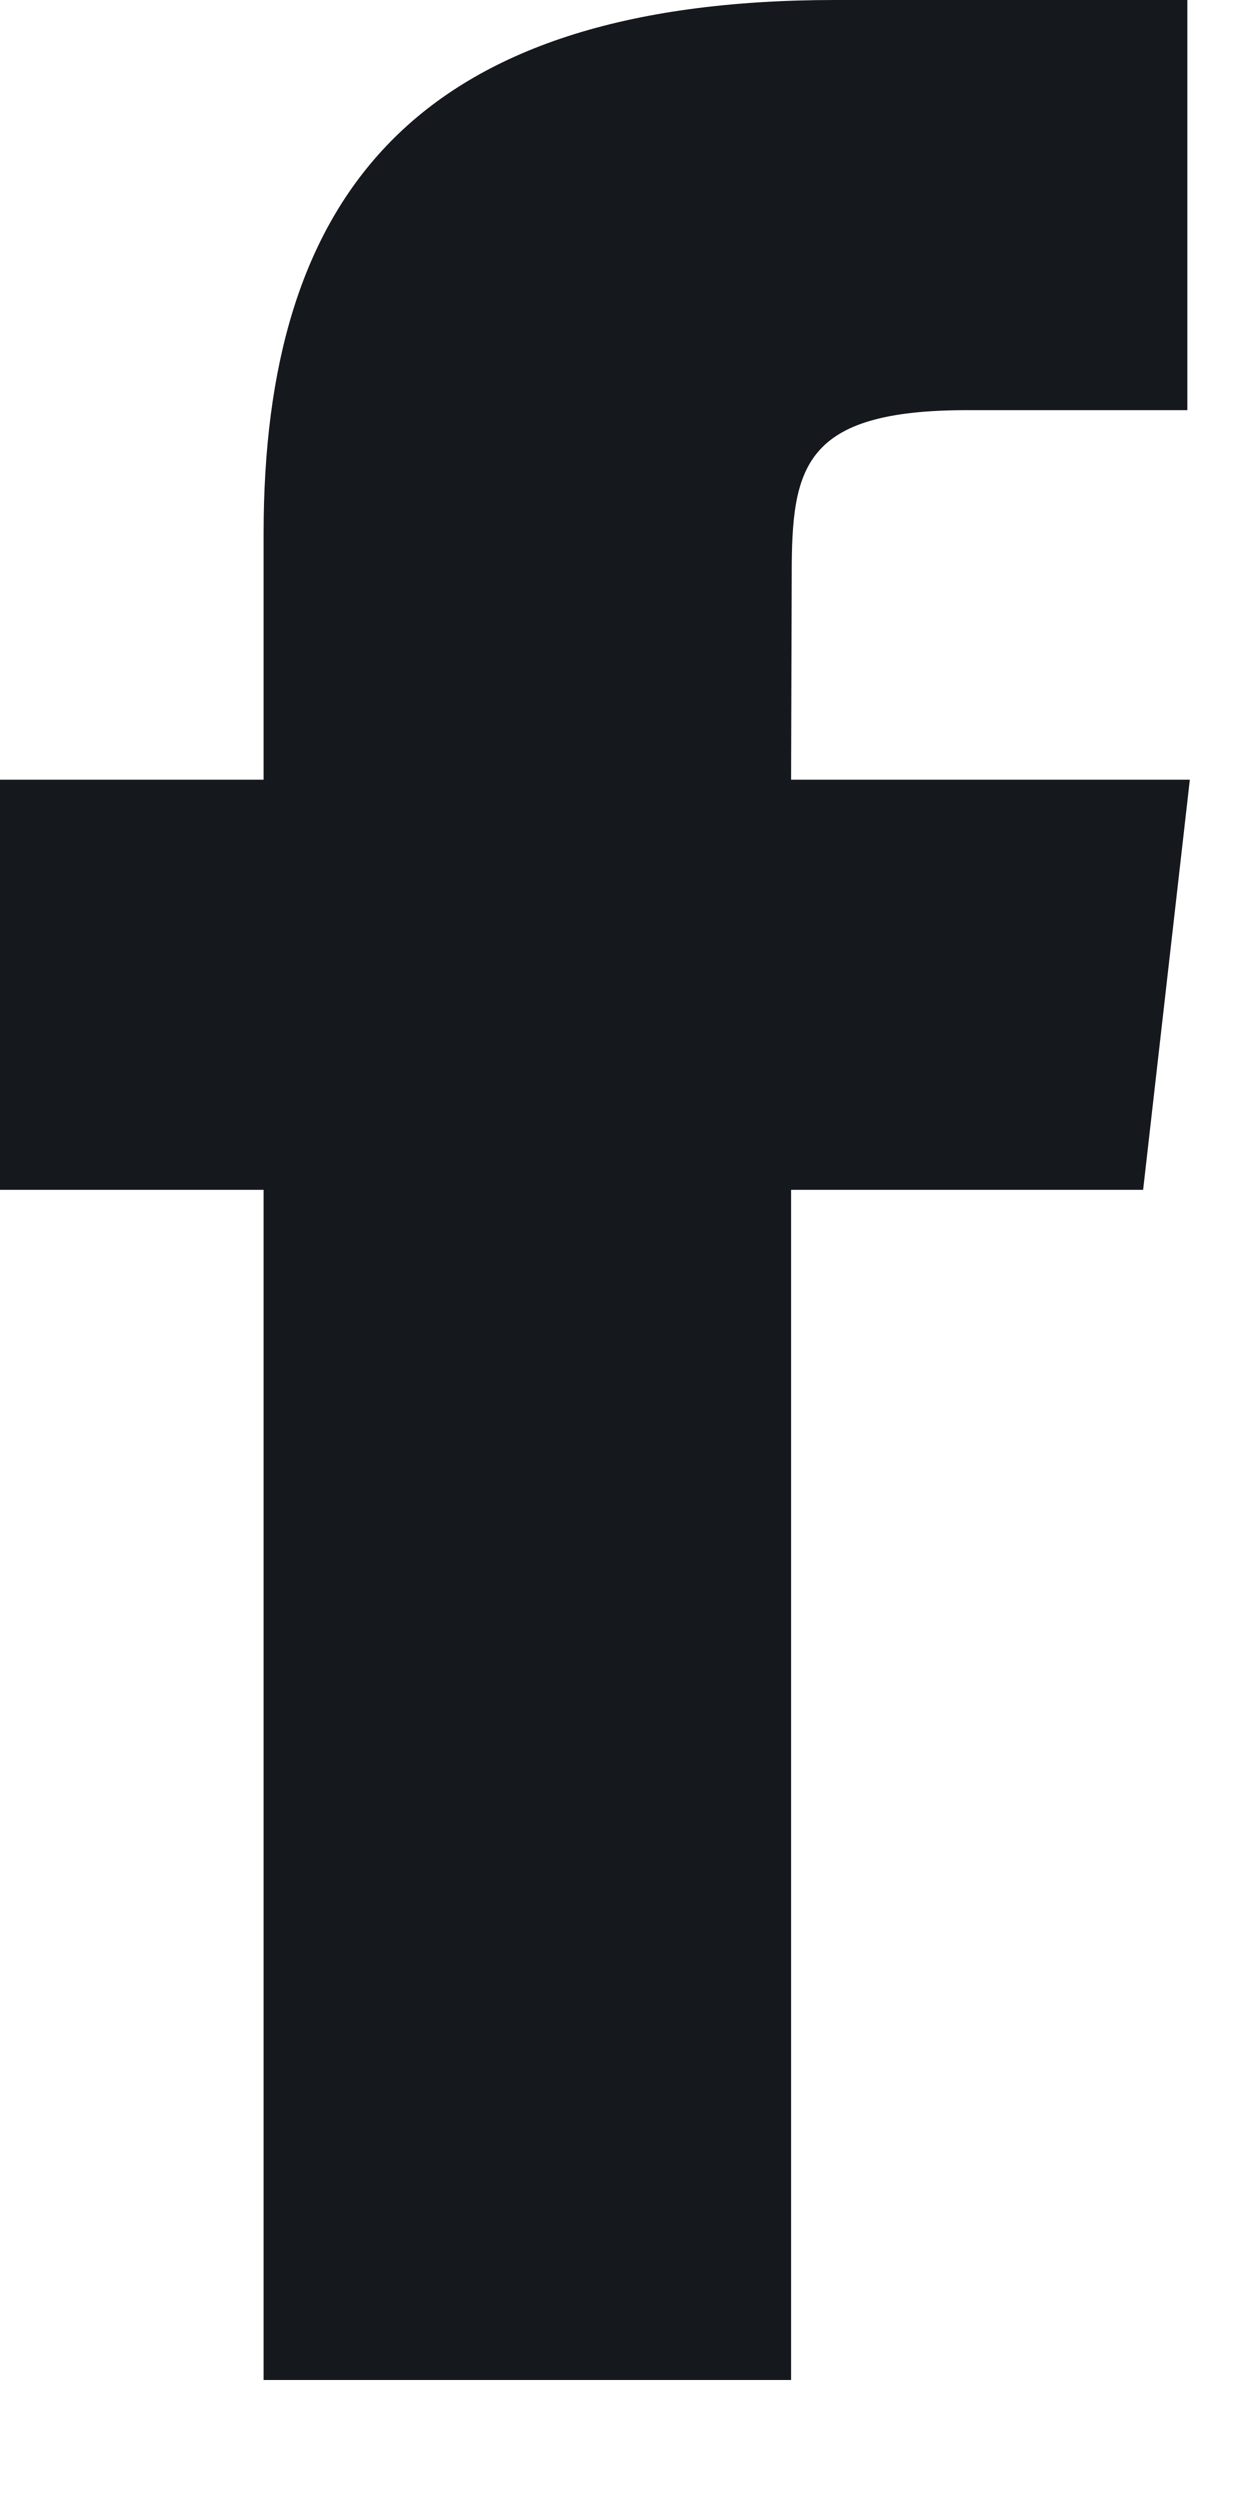<?xml version="1.0" encoding="utf-8"?>
<svg width="8px" height="16px" viewBox="0 0 8 16" version="1.1" xmlns:xlink="http://www.w3.org/1999/xlink" xmlns="http://www.w3.org/2000/svg">
  <desc>Created with Lunacy</desc>
  <path d="M5.063 15.232L5.063 7.615L7.316 7.615L7.615 4.99L5.063 4.99L5.067 3.676C5.067 2.992 5.137 2.625 6.19 2.625L7.599 2.625L7.599 0L5.346 0C2.639 0 1.687 1.273 1.687 3.415L1.687 4.99L0 4.99L0 7.615L1.687 7.615L1.687 15.232L5.063 15.232Z" id="Path" fill="#15181D" stroke="none" />
</svg>